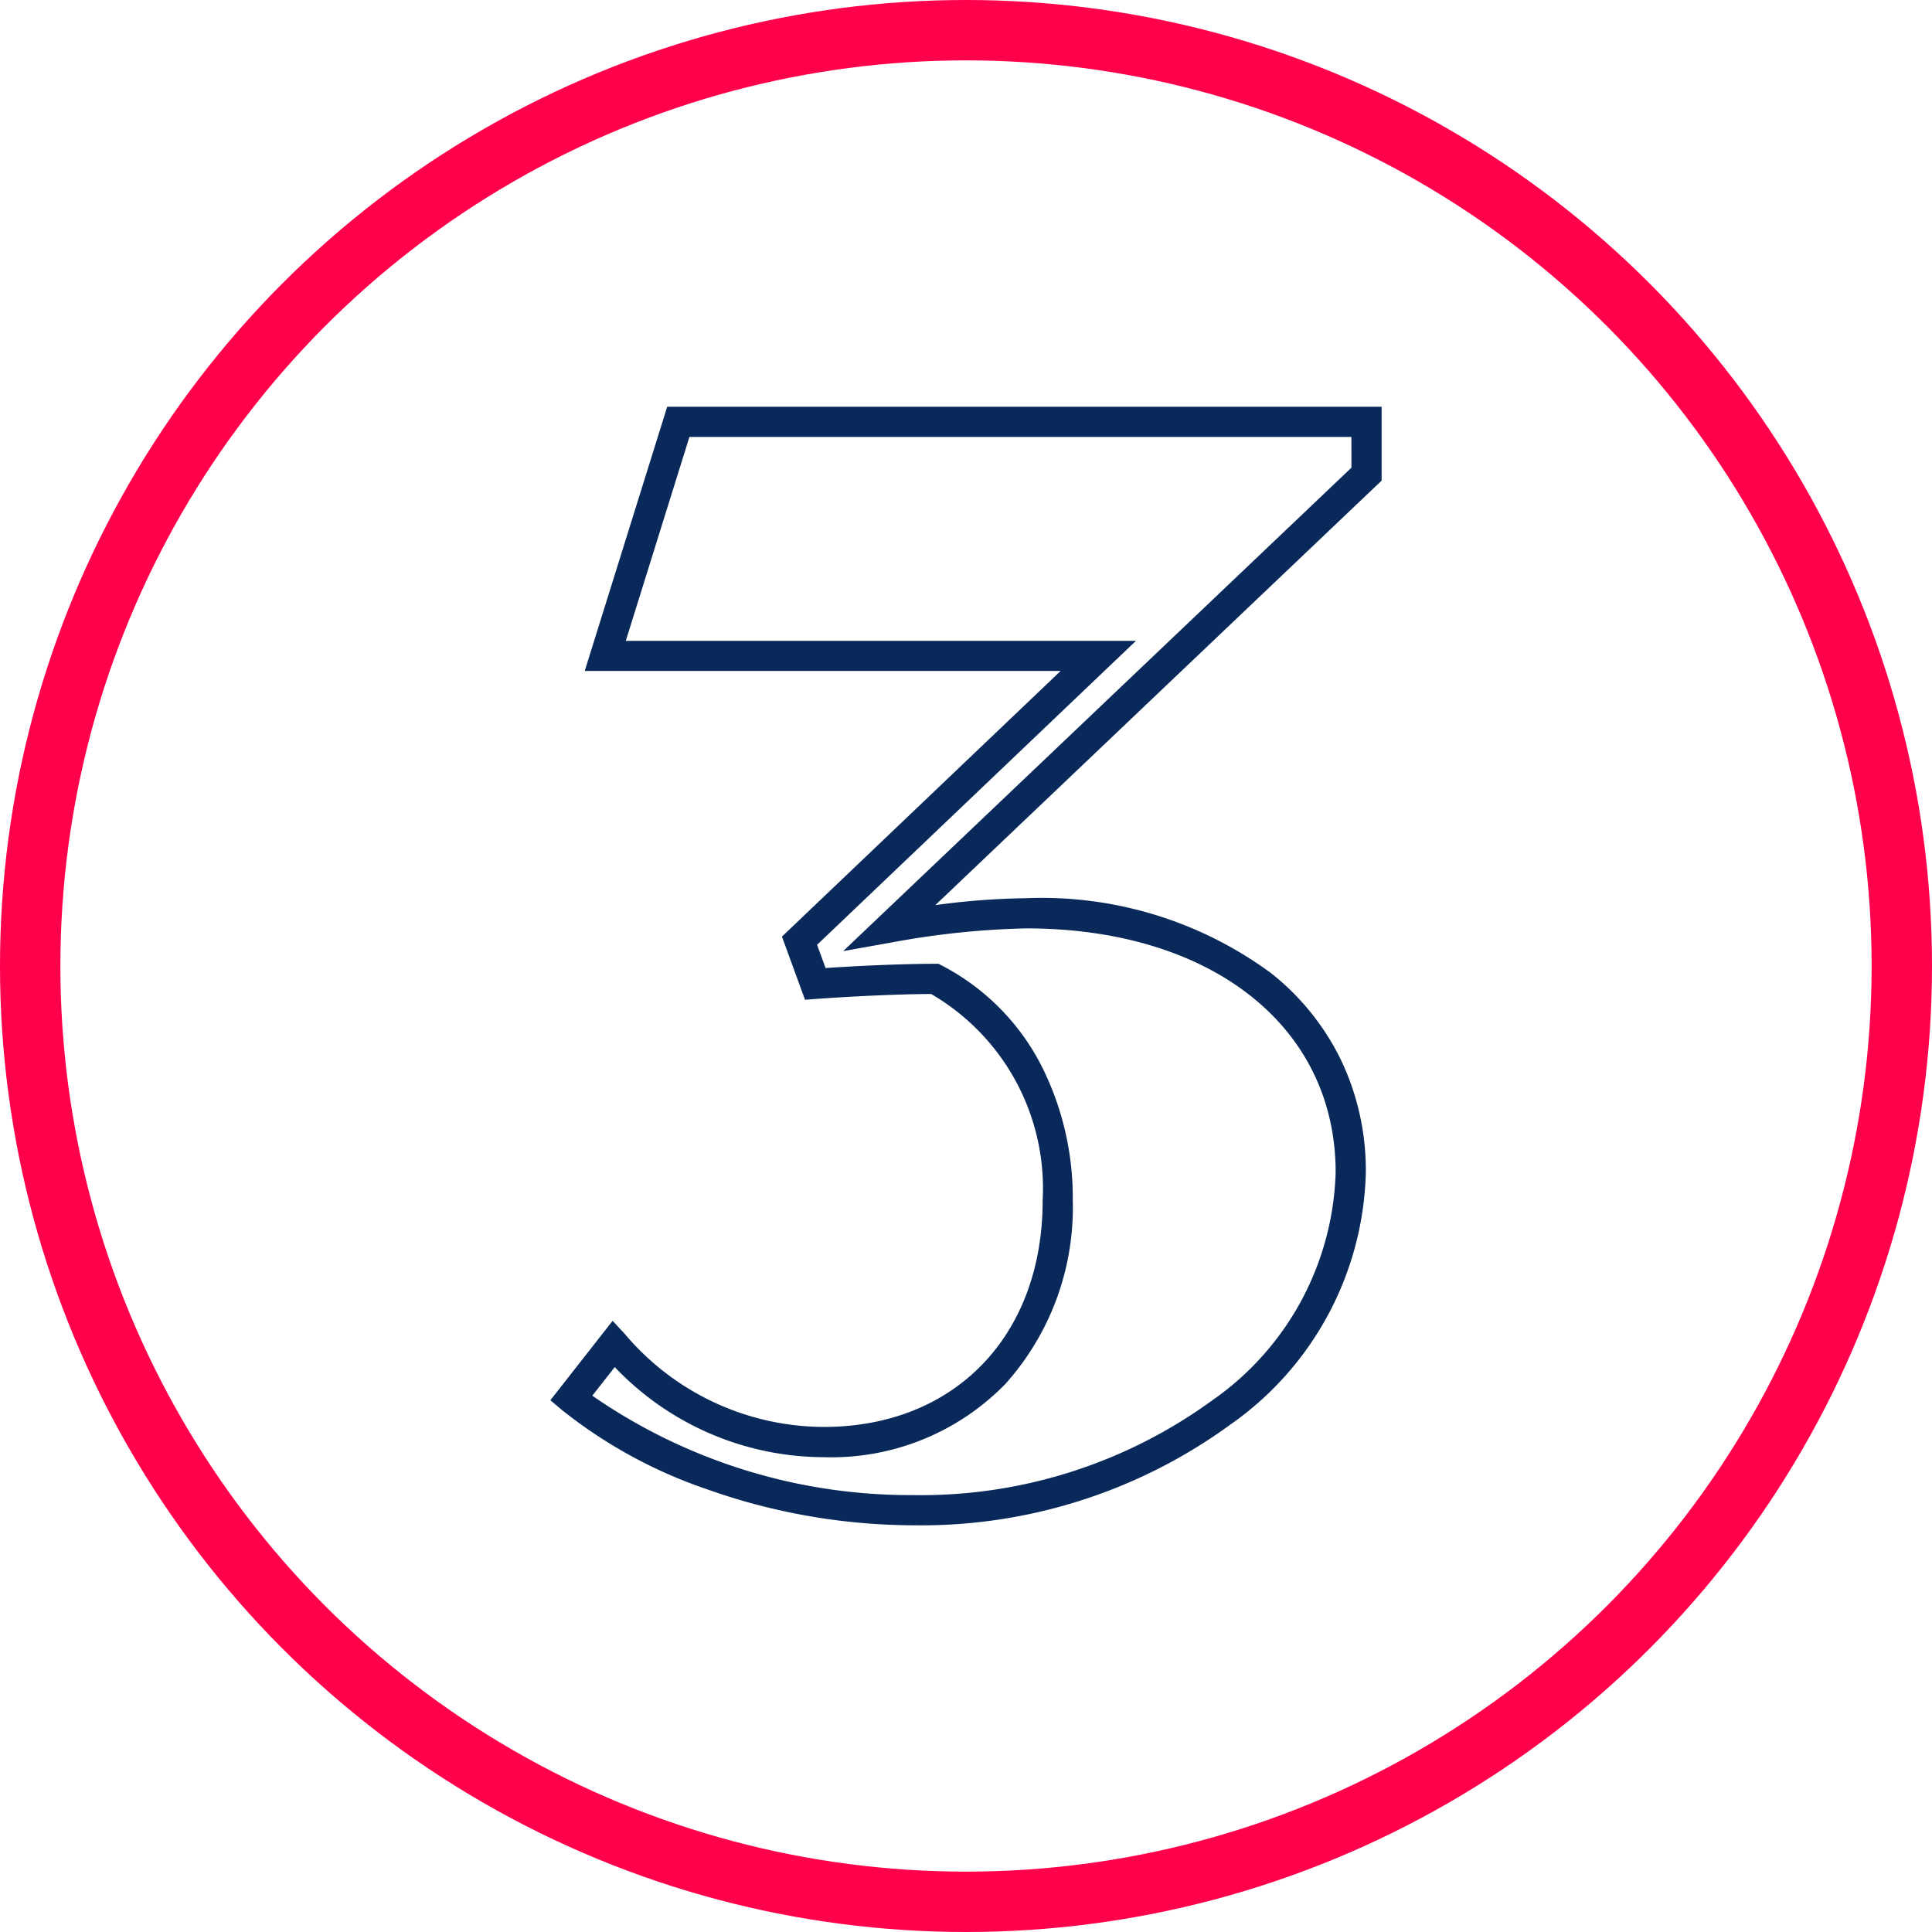 <svg xmlns="http://www.w3.org/2000/svg" width="64" height="64" viewBox="0 0 64 64"><g fill="none" stroke="#ff004b" stroke-width="2"><circle cx="32" cy="32" r="32" stroke="none"/><circle cx="32" cy="32" r="31" fill="none"/></g><path d="M4.087-28.88H27.753v2.447L12.969-12.371a24.34,24.34,0,0,1,3.009-.229,12.814,12.814,0,0,1,8.112,2.482,8.294,8.294,0,0,1,2.319,2.883A8.484,8.484,0,0,1,27.23-3.52a10.506,10.506,0,0,1-4.5,8.366A17.378,17.378,0,0,1,12.238,8.173,20.574,20.574,0,0,1,5.4,6.978,15.884,15.884,0,0,1,.584,4.341L.217,4.03,2.279,1.4l.4.431a8.662,8.662,0,0,0,6.59,3.084c4.339,0,7.255-3.015,7.255-7.5a7.445,7.445,0,0,0-3.695-6.842c-1.156.005-2.725.085-3.8.163l-.377.028-.764-2.092,9.232-8.8H1.355Zm22.665,1H4.823L2.715-21.125h16.9L9.052-11.056l.281.769c1.1-.073,2.555-.14,3.619-.14h.123l.109.057a7.678,7.678,0,0,1,3.309,3.338,9.709,9.709,0,0,1,1.029,4.448A8.749,8.749,0,0,1,15.281,3.5,8.048,8.048,0,0,1,9.267,5.917,9.59,9.59,0,0,1,2.349,2.933l-.743.947A18.48,18.48,0,0,0,12.238,7.173,16.375,16.375,0,0,0,22.12,4.05a9.531,9.531,0,0,0,4.11-7.57c0-4.833-4.12-8.08-10.253-8.08a27.4,27.4,0,0,0-4.422.46l-1.638.293L26.753-26.862Z" transform="translate(18.015 42.354)" fill="#082959"/></svg>